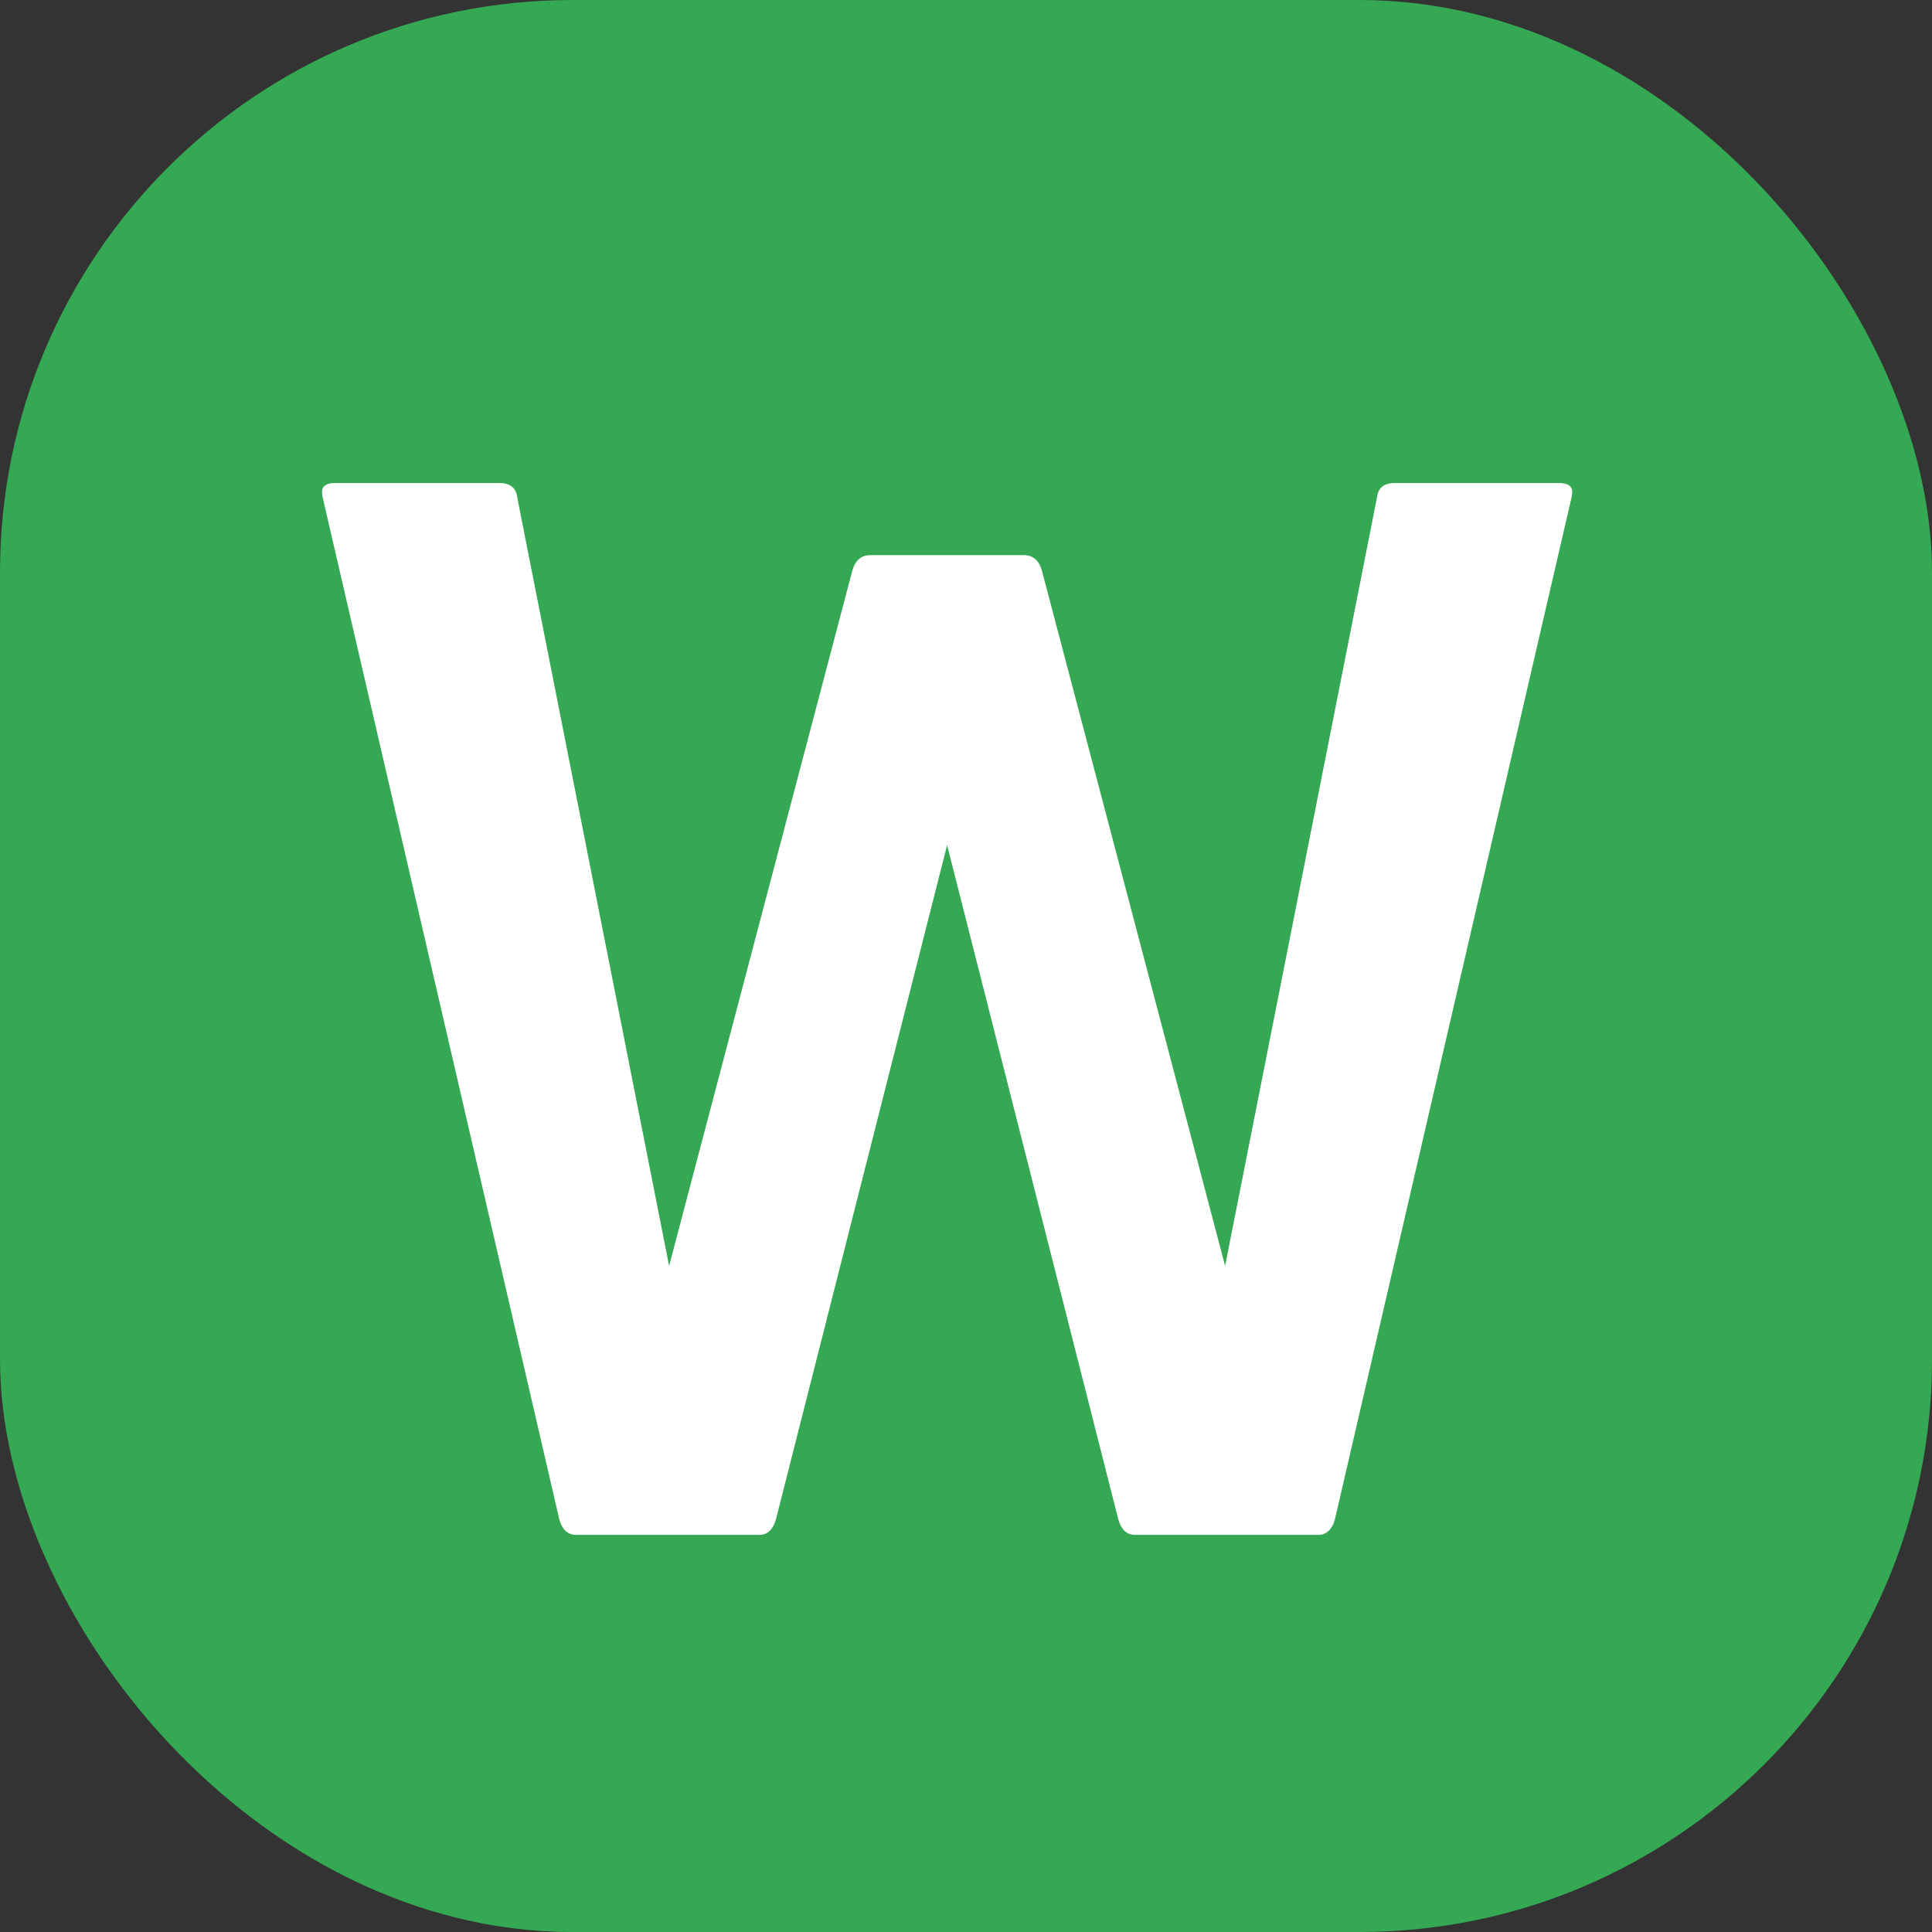 <svg width="27" height="27" viewBox="0 0 27 27" fill="none" xmlns="http://www.w3.org/2000/svg">
<rect x="0" y="0" width="27" height="27" fill="#333333" stroke="none"/>
<rect width="27" height="27" rx="8" fill="#34A853"/>
<path d="M21.951 7.002L18.654 21.24C18.612 21.38 18.535 21.45 18.423 21.45H15.861C15.749 21.45 15.672 21.38 15.63 21.24L13.236 11.811L10.842 21.24C10.8 21.38 10.723 21.45 10.611 21.45H8.049C7.937 21.45 7.86 21.38 7.818 21.24L4.521 7.002C4.507 6.946 4.5 6.904 4.5 6.876C4.5 6.792 4.563 6.75 4.689 6.75H6.978C7.132 6.75 7.216 6.82 7.23 6.96L9.351 17.691L11.913 7.968C11.955 7.828 12.039 7.758 12.165 7.758H14.307C14.433 7.758 14.517 7.828 14.559 7.968L17.121 17.691L19.242 6.96C19.256 6.82 19.34 6.75 19.494 6.75H21.783C21.909 6.75 21.972 6.792 21.972 6.876C21.972 6.904 21.965 6.946 21.951 7.002Z" fill="white"/>
</svg>
